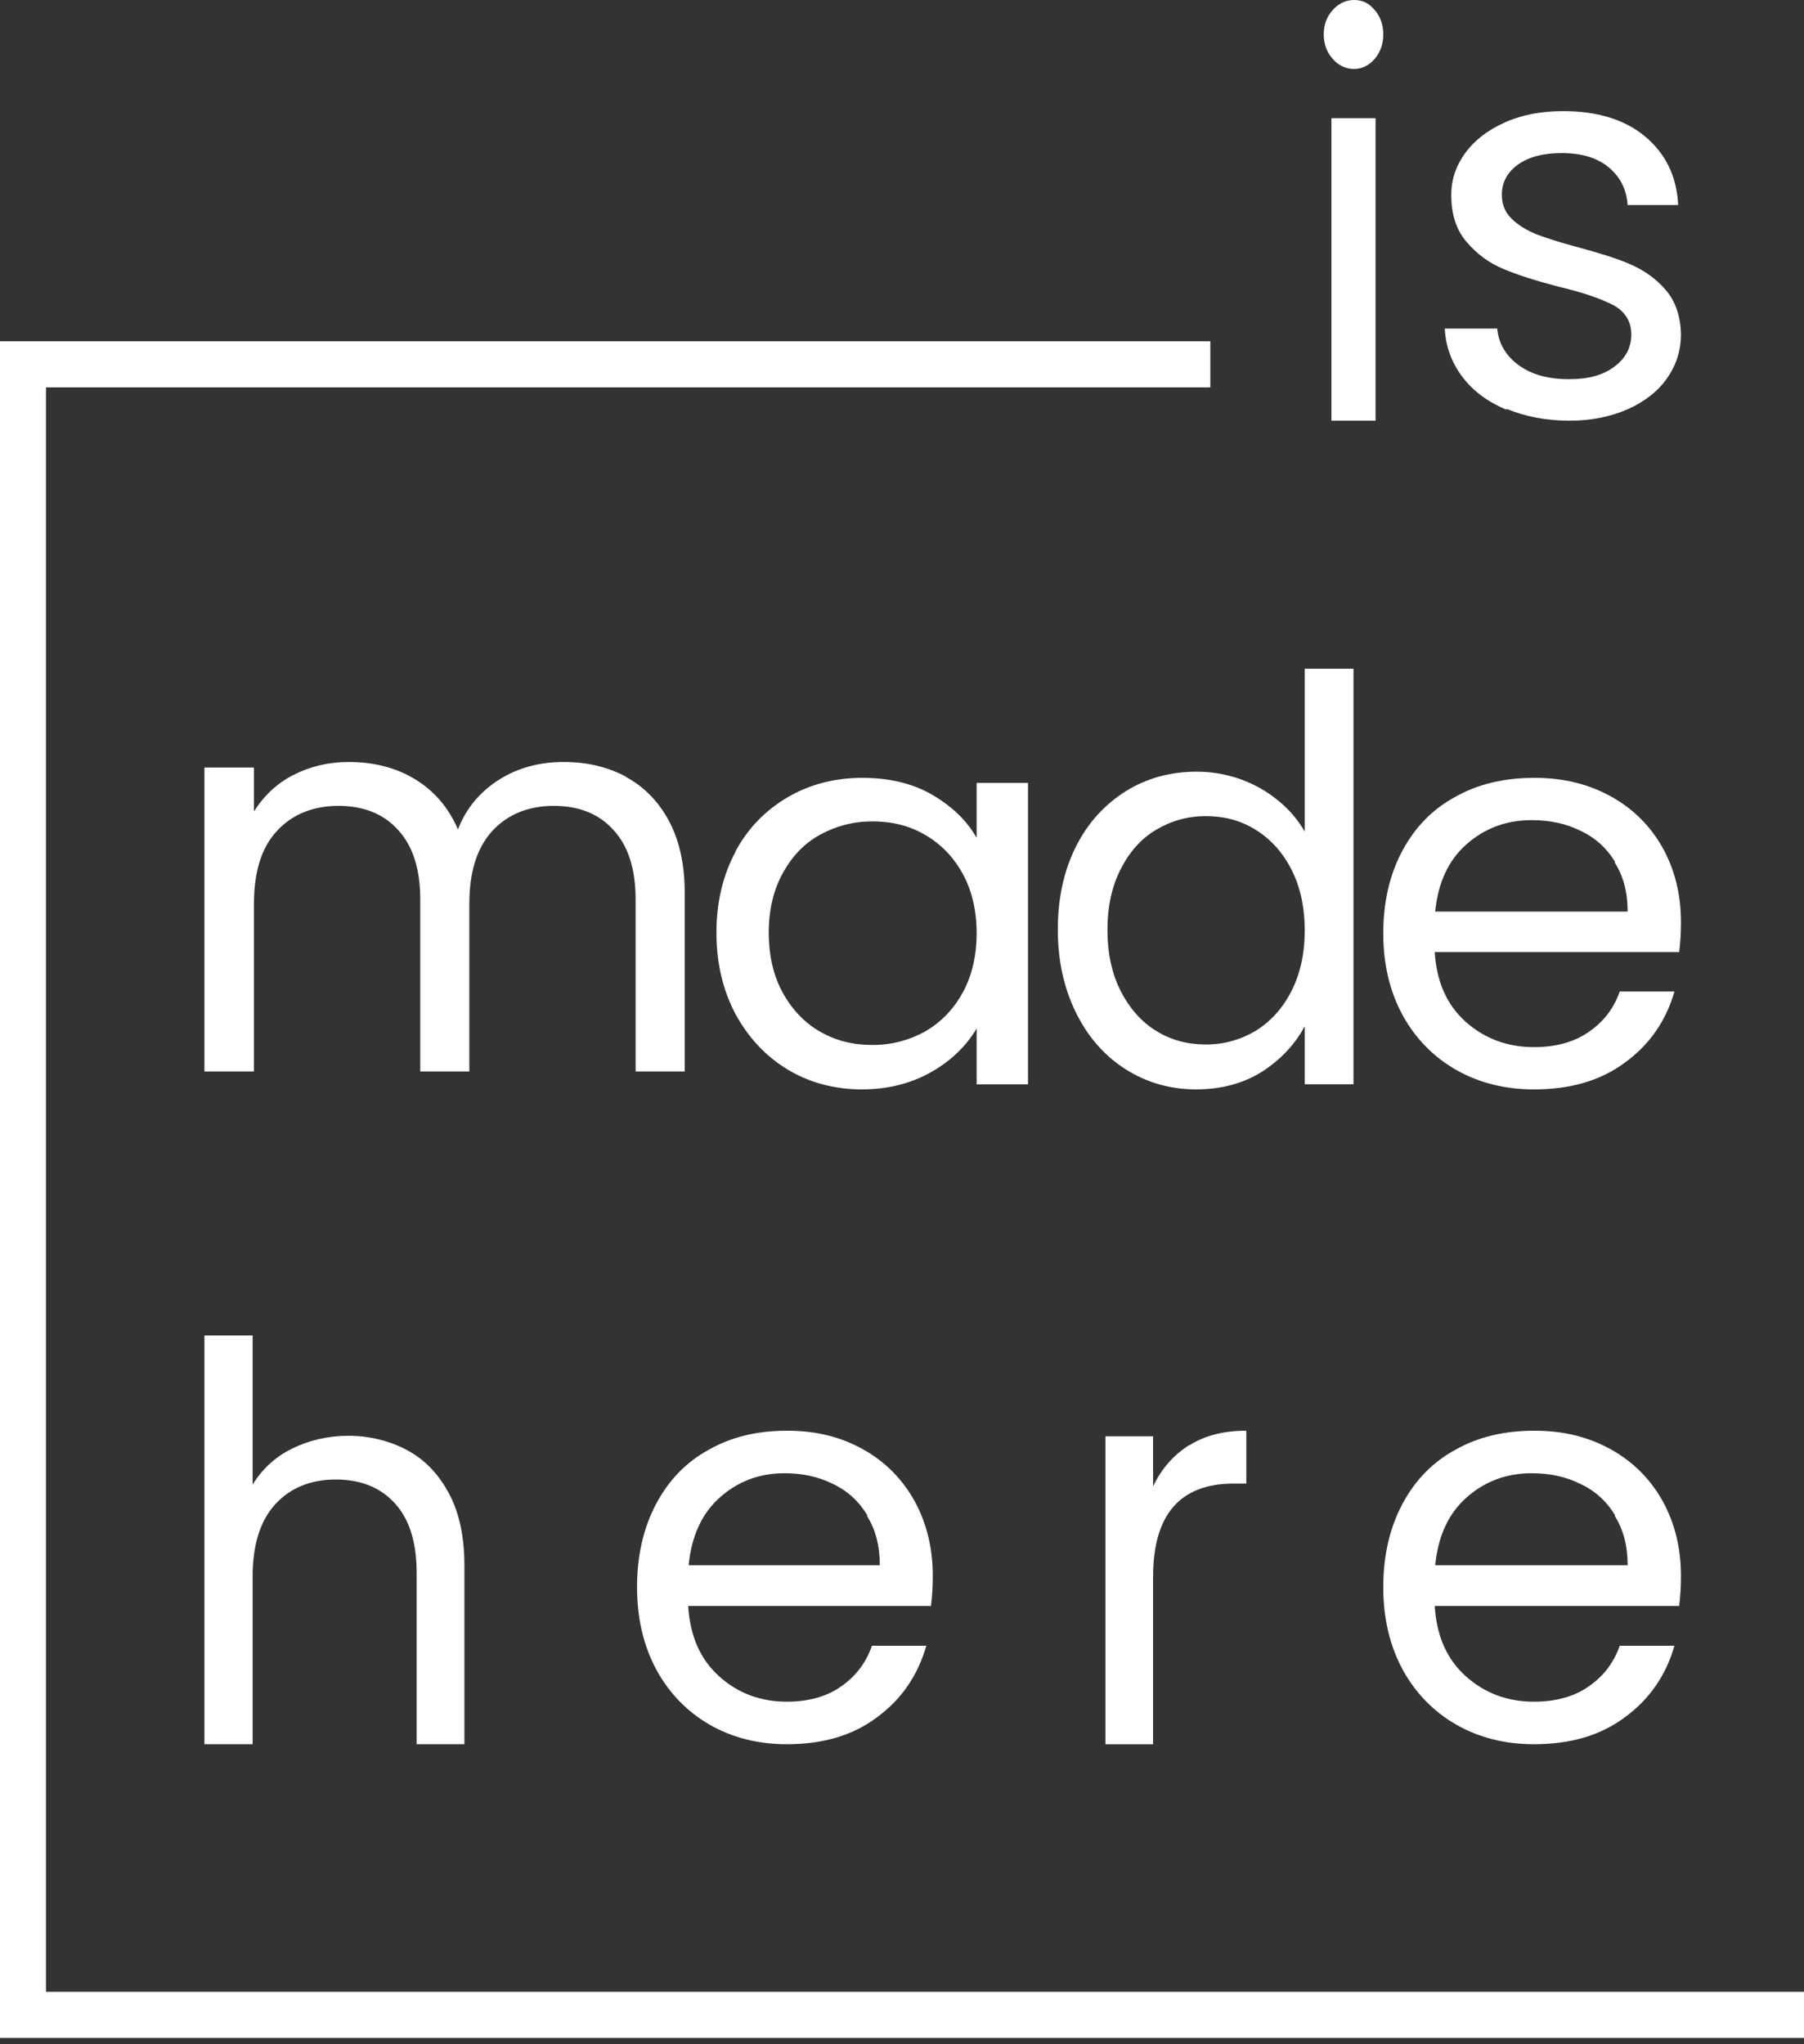 <svg width="90" height="102" viewBox="0 0 90 102" fill="none" xmlns="http://www.w3.org/2000/svg">
<rect x="0" y="0" width="90" height="102" fill="#333333" stroke="none"/>
<path d="M66.484 2.936C66.201 2.615 66.04 2.202 66.04 1.72C66.04 1.239 66.181 0.849 66.484 0.505C66.767 0.184 67.131 0 67.555 0C67.979 0 68.303 0.161 68.585 0.505C68.868 0.826 69.01 1.239 69.01 1.72C69.01 2.202 68.868 2.592 68.585 2.936C68.303 3.257 67.959 3.441 67.555 3.441C67.151 3.441 66.787 3.28 66.484 2.936ZM68.626 5.896V20.99H66.424V5.896H68.626Z" fill="white"/>
<path d="M75.158 20.445C74.232 20.058 73.491 19.512 72.959 18.807C72.426 18.102 72.125 17.305 72.079 16.395H74.695C74.764 17.146 75.135 17.76 75.76 18.215C76.408 18.693 77.241 18.92 78.283 18.92C79.255 18.92 79.996 18.716 80.551 18.284C81.107 17.874 81.385 17.328 81.385 16.691C81.385 16.054 81.084 15.554 80.505 15.235C79.903 14.917 79 14.598 77.75 14.303C76.616 14.007 75.69 13.711 74.996 13.416C74.278 13.12 73.676 12.665 73.167 12.073C72.658 11.482 72.403 10.709 72.403 9.73C72.403 8.957 72.635 8.275 73.098 7.638C73.561 7.001 74.209 6.5 75.065 6.114C75.922 5.727 76.894 5.545 77.982 5.545C79.671 5.545 81.037 5.954 82.056 6.796C83.074 7.638 83.653 8.775 83.722 10.231H81.199C81.153 9.457 80.829 8.821 80.25 8.343C79.671 7.865 78.885 7.638 77.912 7.638C77.01 7.638 76.292 7.82 75.736 8.206C75.204 8.593 74.926 9.094 74.926 9.708C74.926 10.208 75.088 10.595 75.412 10.913C75.736 11.232 76.153 11.482 76.639 11.687C77.125 11.869 77.82 12.096 78.676 12.324C79.764 12.619 80.667 12.892 81.338 13.188C82.01 13.484 82.611 13.893 83.097 14.462C83.584 15.031 83.838 15.758 83.861 16.668C83.861 17.487 83.63 18.215 83.167 18.875C82.704 19.535 82.056 20.035 81.199 20.422C80.366 20.786 79.394 20.991 78.306 20.991C77.148 20.991 76.084 20.786 75.158 20.399V20.445Z" fill="white"/>
<path d="M31.212 38.757C32.118 39.241 32.844 39.979 33.365 40.947C33.887 41.916 34.159 43.114 34.159 44.52V53.465H31.71V44.889C31.71 43.368 31.348 42.215 30.6 41.408C29.874 40.602 28.877 40.21 27.63 40.21C26.383 40.21 25.318 40.624 24.547 41.477C23.777 42.331 23.414 43.529 23.414 45.12V53.465H20.966V44.889C20.966 43.368 20.603 42.215 19.855 41.408C19.13 40.602 18.132 40.21 16.885 40.21C15.639 40.21 14.573 40.624 13.803 41.477C13.032 42.307 12.669 43.529 12.669 45.12V53.465H10.198V38.296H12.669V40.486C13.168 39.702 13.825 39.08 14.641 38.665C15.457 38.25 16.387 38.02 17.384 38.02C18.631 38.02 19.742 38.296 20.694 38.873C21.646 39.449 22.371 40.279 22.847 41.385C23.255 40.325 23.958 39.495 24.91 38.895C25.862 38.296 26.95 38.02 28.129 38.02C29.308 38.02 30.328 38.273 31.234 38.757H31.212Z" fill="white"/>
<path d="M36.698 42.47C37.327 41.304 38.213 40.413 39.308 39.773C40.404 39.133 41.662 38.812 43.014 38.812C44.366 38.812 45.531 39.087 46.51 39.658C47.489 40.23 48.234 40.938 48.724 41.807V39.064H51.287V54.106H48.724V51.317C48.211 52.185 47.465 52.917 46.463 53.488C45.461 54.06 44.296 54.357 42.991 54.357C41.685 54.357 40.404 54.037 39.308 53.374C38.213 52.711 37.351 51.797 36.698 50.608C36.069 49.419 35.743 48.071 35.743 46.539C35.743 45.008 36.069 43.659 36.698 42.493V42.47ZM48.025 43.59C47.558 42.744 46.929 42.104 46.137 41.647C45.344 41.19 44.482 40.984 43.527 40.984C42.571 40.984 41.709 41.213 40.916 41.647C40.124 42.081 39.518 42.721 39.052 43.567C38.586 44.413 38.353 45.396 38.353 46.539C38.353 47.682 38.586 48.688 39.052 49.534C39.518 50.38 40.147 51.042 40.916 51.477C41.709 51.934 42.571 52.14 43.527 52.14C44.482 52.14 45.344 51.911 46.137 51.477C46.929 51.02 47.558 50.38 48.025 49.534C48.491 48.688 48.724 47.682 48.724 46.562C48.724 45.442 48.491 44.436 48.025 43.59Z" fill="white"/>
<path d="M53.679 42.239C54.276 41.049 55.117 40.138 56.157 39.484C57.196 38.831 58.39 38.504 59.695 38.504C60.823 38.504 61.885 38.784 62.858 39.321C63.831 39.881 64.583 40.605 65.092 41.492V33.367H67.525V54.1H65.092V51.205C64.605 52.116 63.898 52.863 62.969 53.47C62.04 54.054 60.934 54.357 59.673 54.357C58.413 54.357 57.218 54.03 56.157 53.353C55.095 52.676 54.276 51.742 53.679 50.528C53.082 49.314 52.773 47.937 52.773 46.372C52.773 44.808 53.082 43.43 53.679 42.239ZM64.428 43.384C63.986 42.52 63.389 41.866 62.637 41.399C61.885 40.932 61.067 40.722 60.16 40.722C59.253 40.722 58.435 40.955 57.683 41.399C56.931 41.843 56.355 42.496 55.913 43.36C55.471 44.224 55.25 45.228 55.25 46.395C55.25 47.563 55.471 48.59 55.913 49.454C56.355 50.318 56.953 50.995 57.683 51.439C58.435 51.906 59.253 52.116 60.16 52.116C61.067 52.116 61.885 51.882 62.637 51.439C63.389 50.972 63.986 50.318 64.428 49.454C64.871 48.59 65.092 47.563 65.092 46.419C65.092 45.275 64.871 44.248 64.428 43.384Z" fill="white"/>
<path d="M83.746 47.502H71.578C71.67 48.992 72.179 50.139 73.127 50.987C74.053 51.812 75.186 52.248 76.528 52.248C77.615 52.248 78.541 51.996 79.258 51.491C79.998 50.987 80.507 50.322 80.808 49.474H83.537C83.121 50.918 82.311 52.11 81.085 53.004C79.859 53.921 78.356 54.357 76.528 54.357C75.094 54.357 73.798 54.036 72.665 53.394C71.531 52.752 70.629 51.835 69.981 50.666C69.334 49.474 69.01 48.121 69.01 46.562C69.01 45.003 69.334 43.627 69.958 42.458C70.583 41.289 71.462 40.371 72.618 39.752C73.752 39.111 75.071 38.812 76.551 38.812C78.032 38.812 79.281 39.133 80.391 39.752C81.502 40.371 82.358 41.243 82.959 42.32C83.561 43.421 83.861 44.636 83.861 46.012C83.861 46.493 83.838 46.998 83.769 47.525L83.746 47.502ZM80.576 43.008C80.16 42.32 79.582 41.793 78.841 41.449C78.101 41.082 77.291 40.922 76.412 40.922C75.14 40.922 74.053 41.334 73.151 42.137C72.248 42.939 71.74 44.063 71.601 45.484H81.201C81.201 44.521 80.993 43.719 80.553 43.031L80.576 43.008Z" fill="white"/>
<path d="M20.345 72.375C21.227 72.857 21.911 73.592 22.419 74.557C22.926 75.522 23.169 76.716 23.169 78.117V87.029H20.786V78.485C20.786 76.969 20.433 75.82 19.705 75.016C18.977 74.212 17.985 73.822 16.75 73.822C15.514 73.822 14.478 74.235 13.728 75.062C12.978 75.889 12.603 77.084 12.603 78.668V87.029H10.198V66.633H12.603V74.075C13.088 73.294 13.728 72.697 14.566 72.283C15.404 71.87 16.352 71.64 17.389 71.64C18.426 71.64 19.463 71.893 20.345 72.375Z" fill="white"/>
<path d="M46.42 80.131H34.333C34.425 81.631 34.93 82.785 35.873 83.638C36.792 84.469 37.918 84.908 39.25 84.908C40.33 84.908 41.249 84.654 41.962 84.146C42.697 83.638 43.203 82.969 43.502 82.116H46.213C45.799 83.569 44.995 84.769 43.777 85.669C42.559 86.592 41.066 87.03 39.25 87.03C37.826 87.03 36.539 86.707 35.413 86.061C34.287 85.415 33.391 84.492 32.747 83.316C32.104 82.116 31.782 80.754 31.782 79.185C31.782 77.617 32.104 76.232 32.724 75.055C33.345 73.879 34.218 72.956 35.367 72.333C36.493 71.687 37.803 71.387 39.273 71.387C40.744 71.387 41.985 71.71 43.088 72.333C44.191 72.956 45.041 73.832 45.639 74.917C46.236 76.024 46.535 77.247 46.535 78.632C46.535 79.116 46.512 79.624 46.443 80.154L46.42 80.131ZM43.272 75.609C42.858 74.917 42.284 74.386 41.548 74.04C40.813 73.671 40.009 73.509 39.136 73.509C37.872 73.509 36.792 73.925 35.895 74.732C34.999 75.54 34.494 76.671 34.356 78.101H43.892C43.892 77.132 43.685 76.324 43.249 75.632L43.272 75.609Z" fill="white"/>
<path d="M59.34 72.111C60.126 71.62 61.065 71.387 62.178 71.387V74.025H61.545C58.882 74.025 57.528 75.566 57.528 78.671V87.03H55.148V71.667H57.528V74.165C57.943 73.278 58.554 72.601 59.318 72.111H59.34Z" fill="white"/>
<path d="M83.746 80.131H71.578C71.67 81.631 72.179 82.785 73.127 83.638C74.053 84.469 75.186 84.908 76.528 84.908C77.615 84.908 78.541 84.654 79.258 84.146C79.998 83.638 80.507 82.969 80.808 82.116H83.537C83.121 83.569 82.311 84.769 81.085 85.669C79.859 86.592 78.356 87.03 76.528 87.03C75.094 87.03 73.798 86.707 72.665 86.061C71.531 85.415 70.629 84.492 69.981 83.316C69.334 82.116 69.01 80.754 69.01 79.185C69.01 77.617 69.334 76.232 69.958 75.055C70.583 73.879 71.462 72.956 72.618 72.333C73.752 71.687 75.071 71.387 76.551 71.387C78.032 71.387 79.281 71.71 80.391 72.333C81.502 72.956 82.358 73.832 82.959 74.917C83.561 76.024 83.861 77.247 83.861 78.632C83.861 79.116 83.838 79.624 83.769 80.154L83.746 80.131ZM80.576 75.609C80.16 74.917 79.582 74.386 78.841 74.04C78.101 73.671 77.291 73.509 76.412 73.509C75.14 73.509 74.053 73.925 73.151 74.732C72.248 75.54 71.74 76.671 71.601 78.101H81.201C81.201 77.132 80.993 76.324 80.553 75.632L80.576 75.609Z" fill="white"/>
<path d="M90 101.683H0V17.029H60.382V19.328H2.294V99.384H90V101.683Z" fill="white"/>
</svg>
